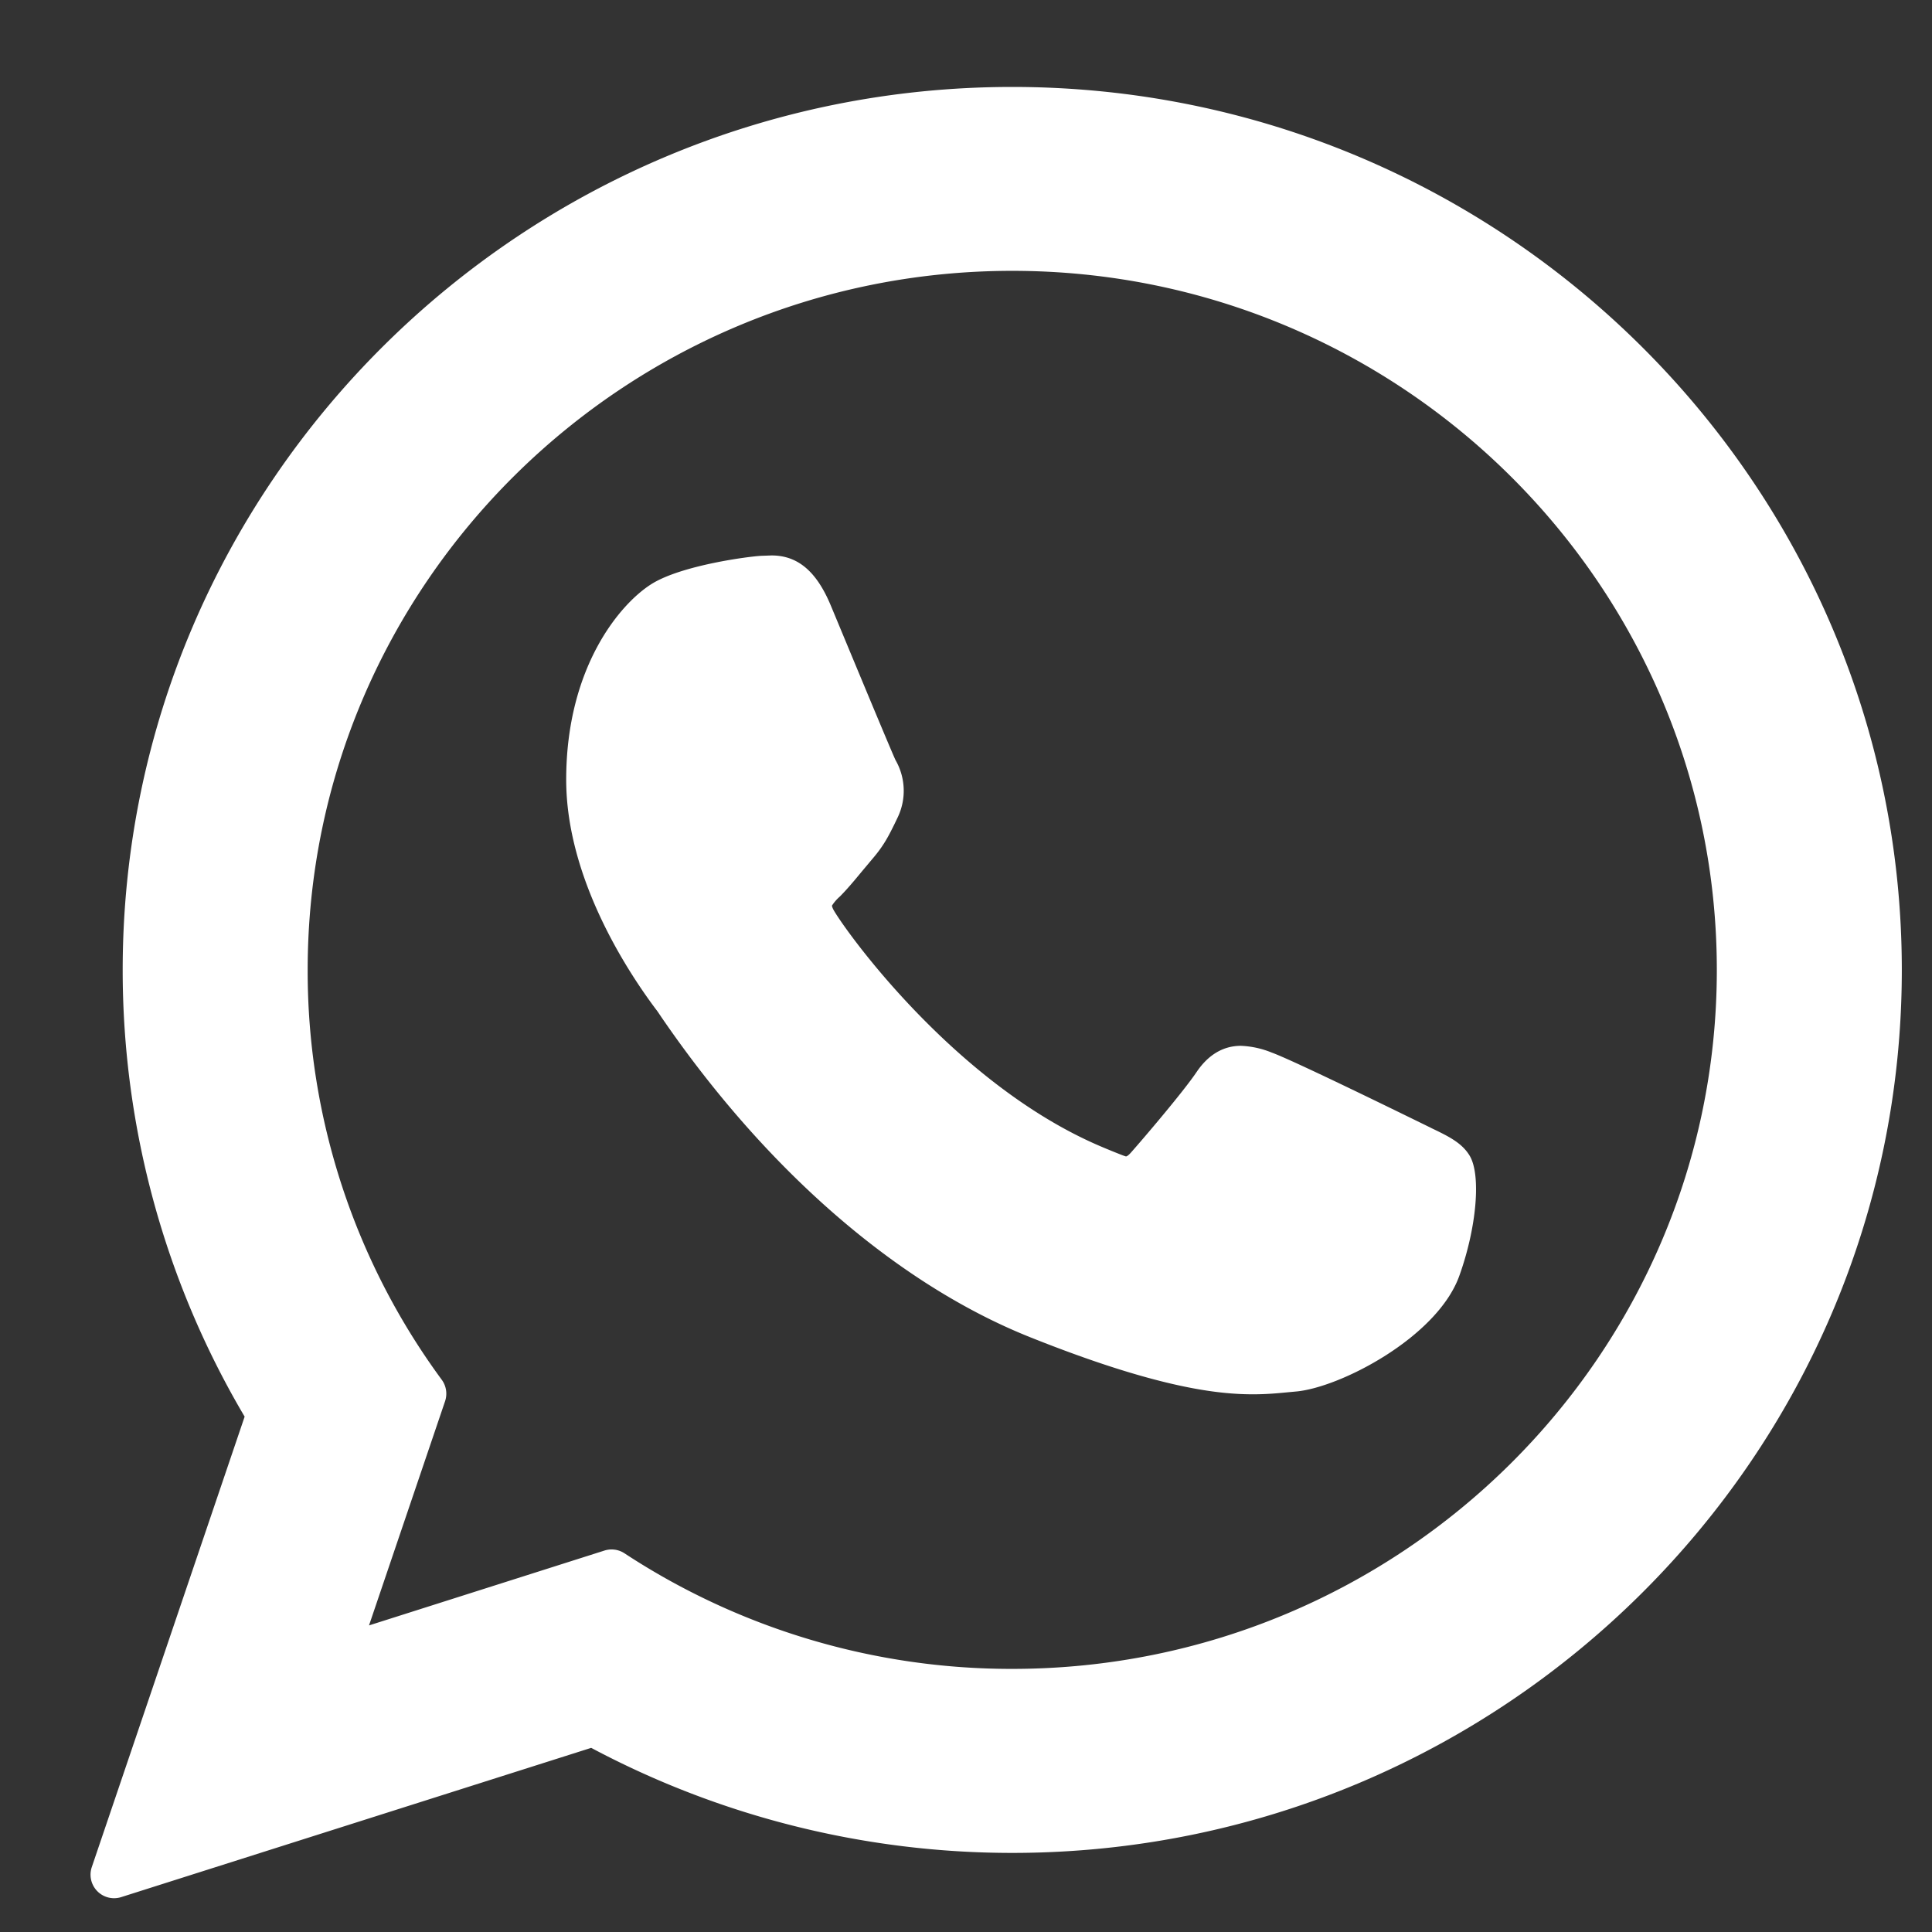 <svg xmlns="http://www.w3.org/2000/svg" fill="none" viewBox="0 0 16 16">
  <rect x="0" y="0" width="16" height="16" fill="#333333" stroke="none"/>
  <g fill="#fff" clip-path="url(#a)">
    <path d="M11.85 9.34c-.03-.014-1.123-.553-1.318-.623a.756.756 0 0 0-.255-.056c-.147 0-.271.074-.368.218-.11.163-.44.55-.542.665-.013.015-.032.033-.042.033-.01 0-.18-.07-.23-.092C7.92 8.975 7.03 7.75 6.908 7.544 6.89 7.514 6.89 7.5 6.89 7.5a.353.353 0 0 1 .065-.075c.06-.06.124-.137.186-.212l.088-.105c.09-.105.131-.187.178-.282l.024-.05a.51.51 0 0 0-.014-.48c-.026-.05-.488-1.165-.537-1.282-.118-.283-.274-.414-.49-.414l-.085.003c-.103.005-.662.078-.91.234-.262.165-.706.692-.706 1.62 0 .833.53 1.621.757 1.92l.031.046c.87 1.27 1.956 2.213 3.056 2.652 1.059.423 1.56.472 1.845.472.12 0 .216-.01.3-.018l.054-.005c.366-.032 1.17-.449 1.353-.957.144-.4.182-.837.086-.996-.065-.108-.178-.162-.322-.231Z"/>
    <path d="M8.383.72C4.321.72 1.016 4 1.016 8.034c0 1.304.349 2.58 1.01 3.698L.76 15.463a.195.195 0 0 0 .244.248l3.892-1.236a7.419 7.419 0 0 0 3.487.87c4.062 0 7.367-3.28 7.367-7.312S12.445.72 8.383.72Zm0 13.101a5.837 5.837 0 0 1-3.211-.957.195.195 0 0 0-.166-.023l-1.95.62.63-1.857a.195.195 0 0 0-.028-.178 5.71 5.71 0 0 1-1.11-3.393c0-3.192 2.617-5.79 5.835-5.79s5.835 2.598 5.835 5.79-2.617 5.788-5.835 5.788Z"/>
  </g>
  <defs>
    <clipPath id="a">
      <path fill="#fff" d="M.75.72h15v15h-15z"/>
    </clipPath>
  </defs>
</svg>
